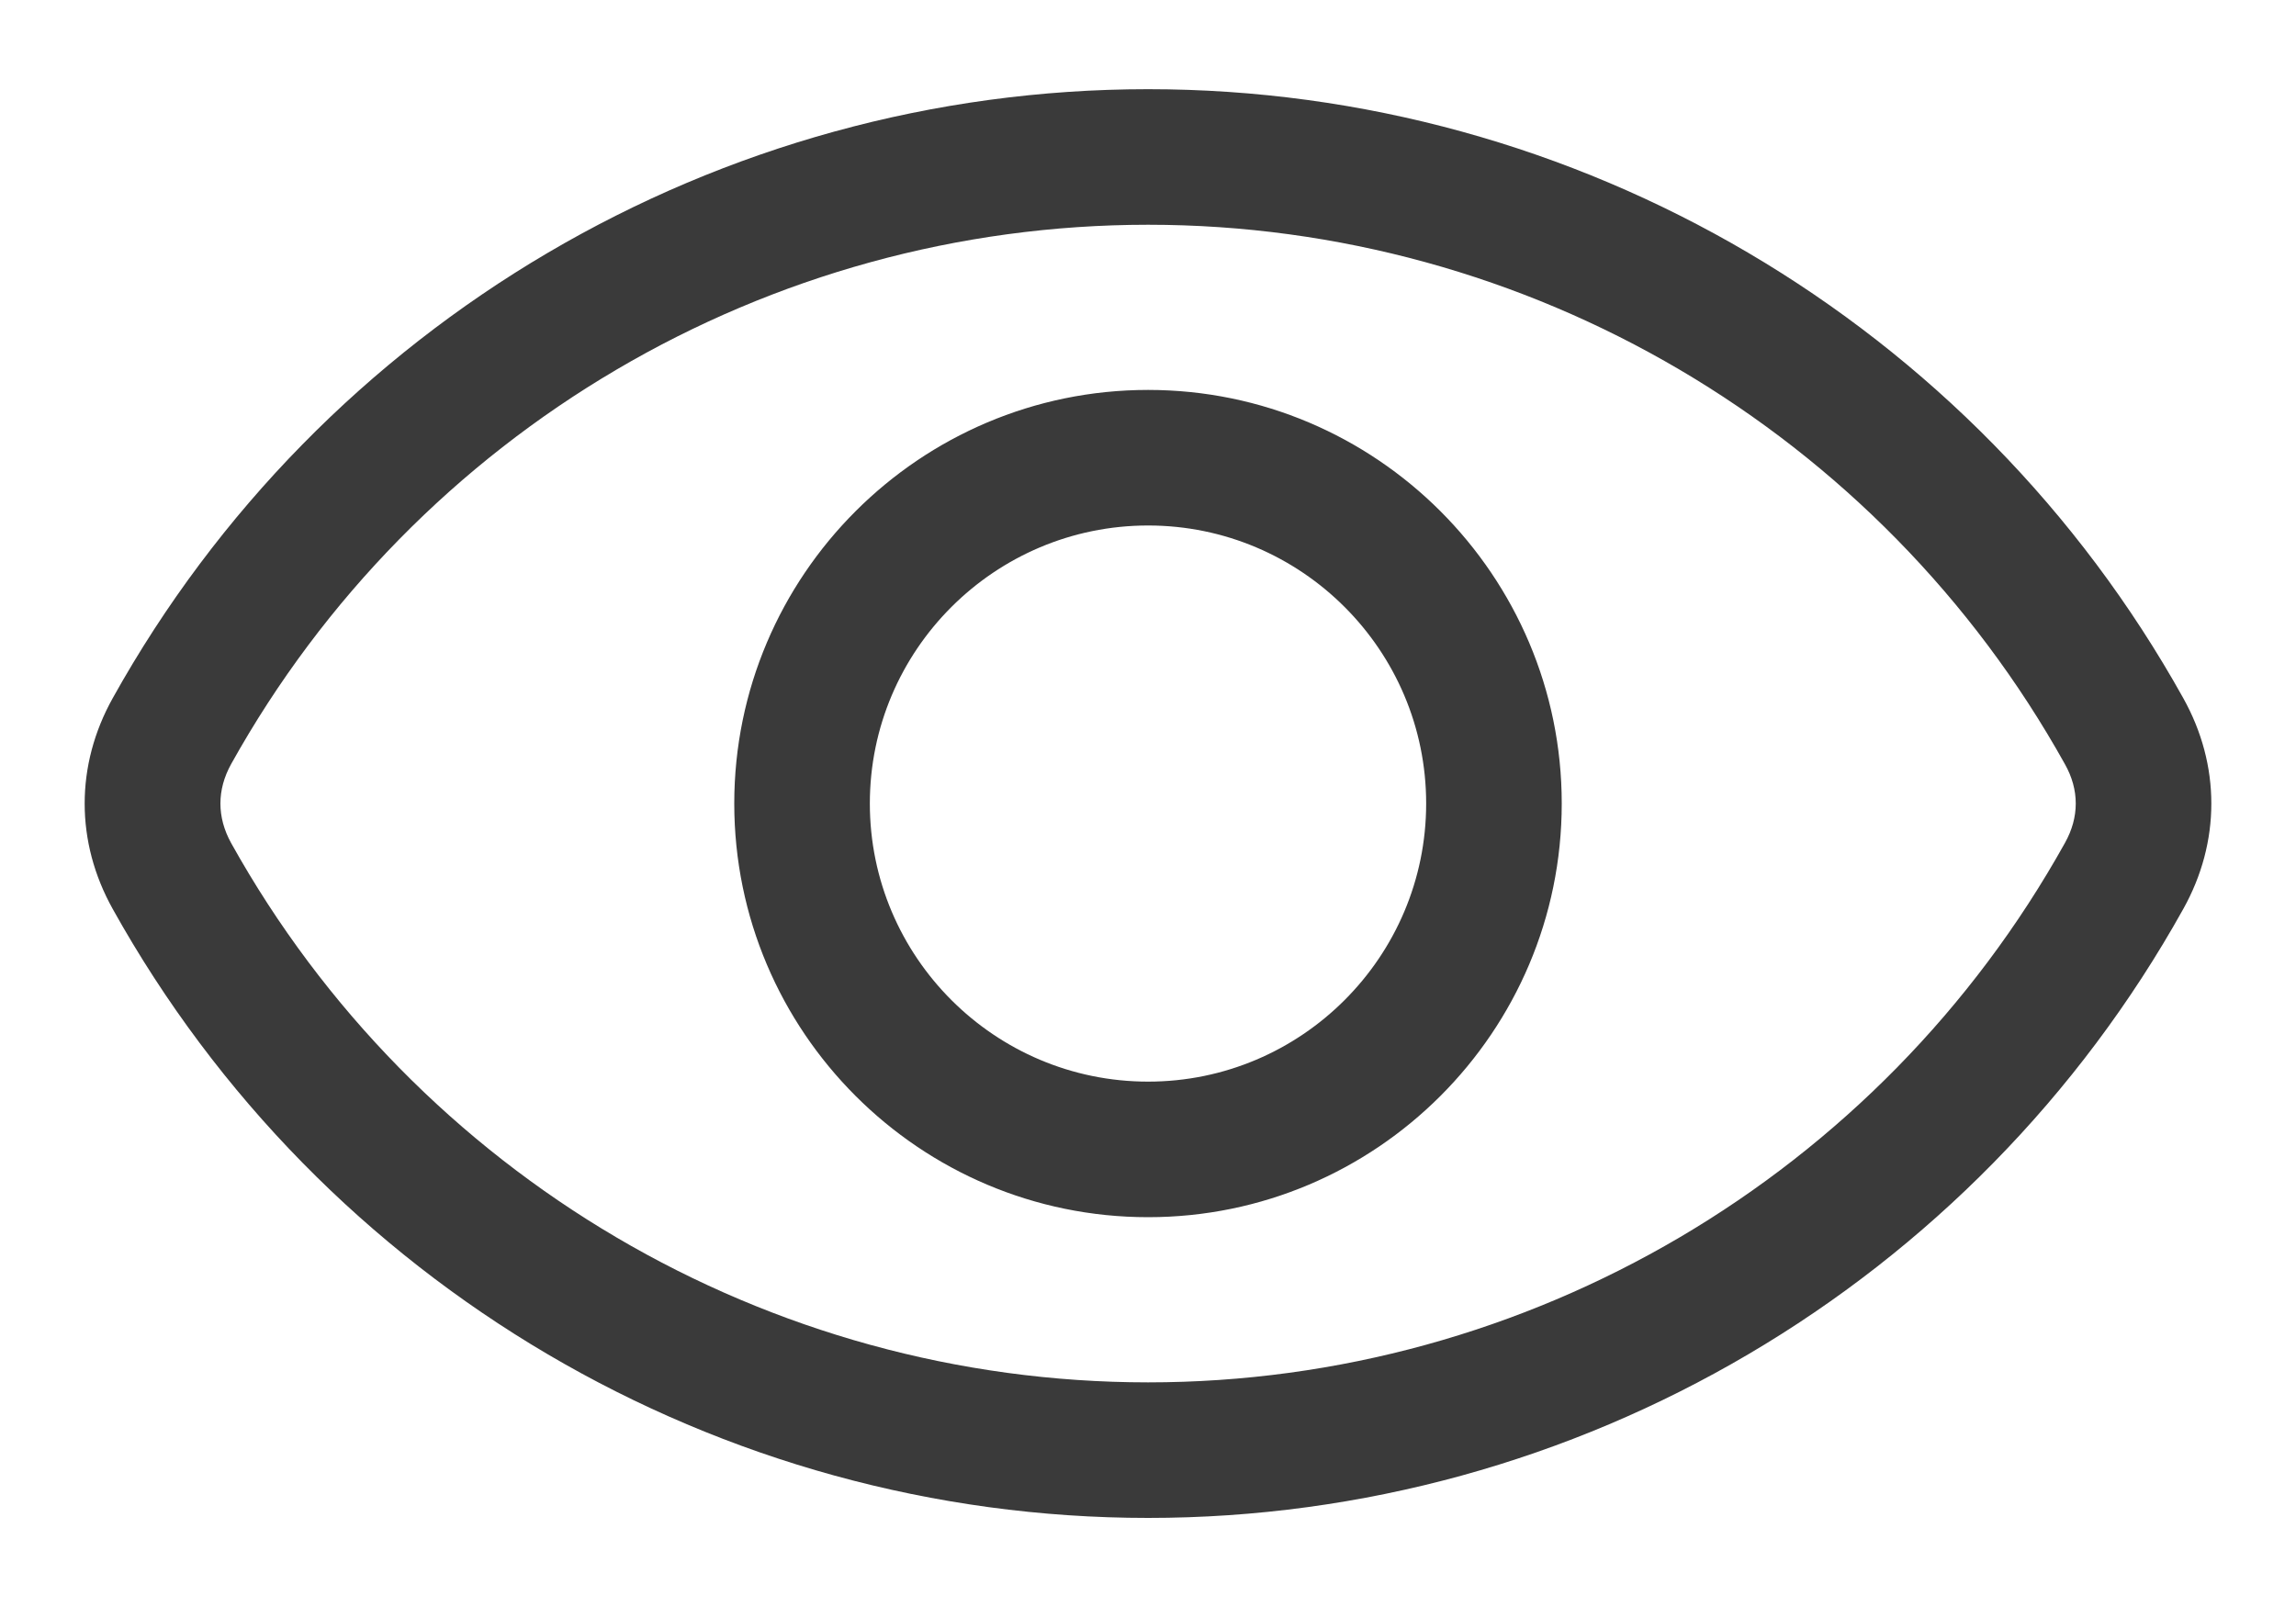 <svg width="20" height="14" viewBox="0 0 20 14" fill="none" xmlns="http://www.w3.org/2000/svg">
<path fill-rule="evenodd" clip-rule="evenodd" d="M17.987 7.344C16.373 10.242 13.312 12.043 10.001 12.043C6.688 12.043 3.627 10.242 2.013 7.344C1.889 7.119 1.889 6.881 2.013 6.657C3.627 3.758 6.688 1.958 10.001 1.958C13.312 1.958 16.373 3.758 17.987 6.657C18.113 6.881 18.113 7.119 17.987 7.344ZM19.018 6.082C17.196 2.81 13.741 0.777 10.001 0.777C6.259 0.777 2.804 2.81 0.982 6.082C0.656 6.666 0.656 7.335 0.982 7.919C2.804 11.191 6.259 13.224 10.001 13.224C13.741 13.224 17.196 11.191 19.018 7.919C19.344 7.335 19.344 6.666 19.018 6.082ZM10.001 9.423C11.336 9.423 12.423 8.336 12.423 7C12.423 5.664 11.336 4.578 10.001 4.578C8.664 4.578 7.577 5.664 7.577 7C7.577 8.336 8.664 9.423 10.001 9.423ZM10.001 3.397C8.012 3.397 6.396 5.014 6.396 7C6.396 8.988 8.012 10.604 10.001 10.604C11.988 10.604 13.604 8.988 13.604 7C13.604 5.014 11.988 3.397 10.001 3.397Z" fill="#3A3A3A"/>
</svg>
